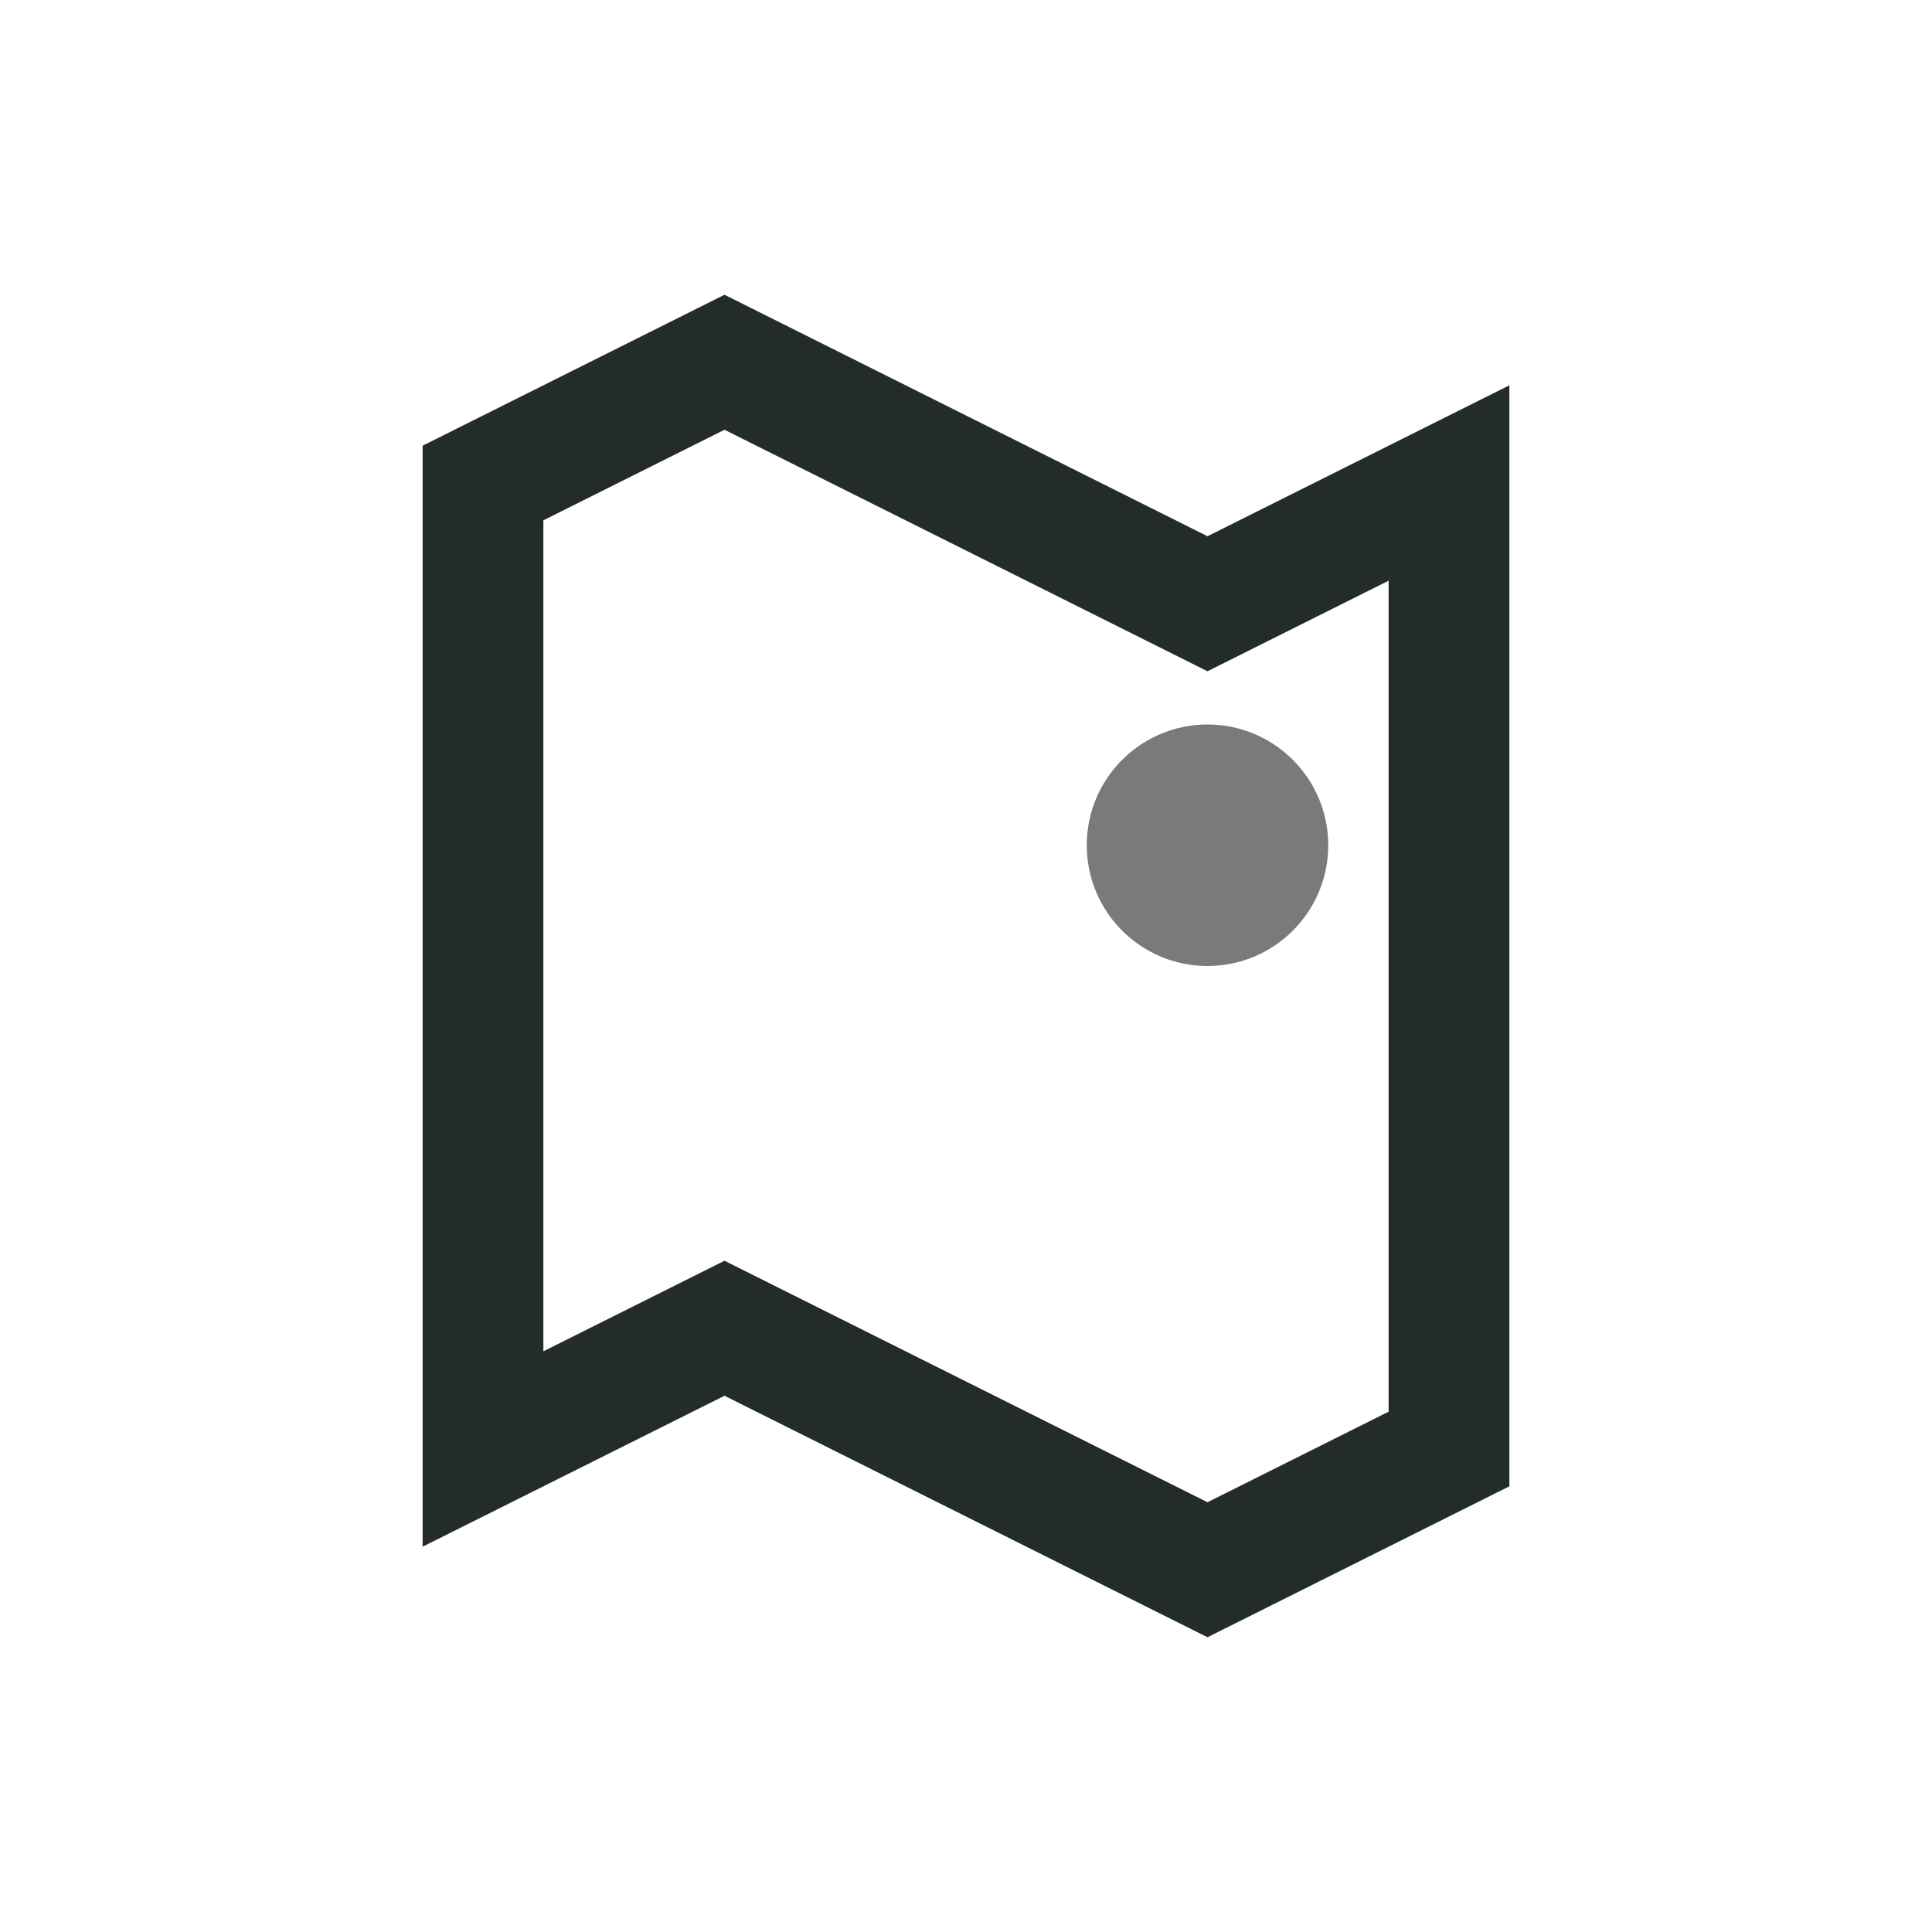 <?xml version="1.0" encoding="UTF-8"?>
<svg xmlns="http://www.w3.org/2000/svg" width="32" height="32" viewBox="0 0 32 32"><path d="M8 8l4-2 8 4 4-2v16l-4 2-8-4-4 2V8z" fill="none" stroke="#232B2B" stroke-width="2"/><circle cx="20" cy="14" r="2" fill="#7A7A7A"/></svg>